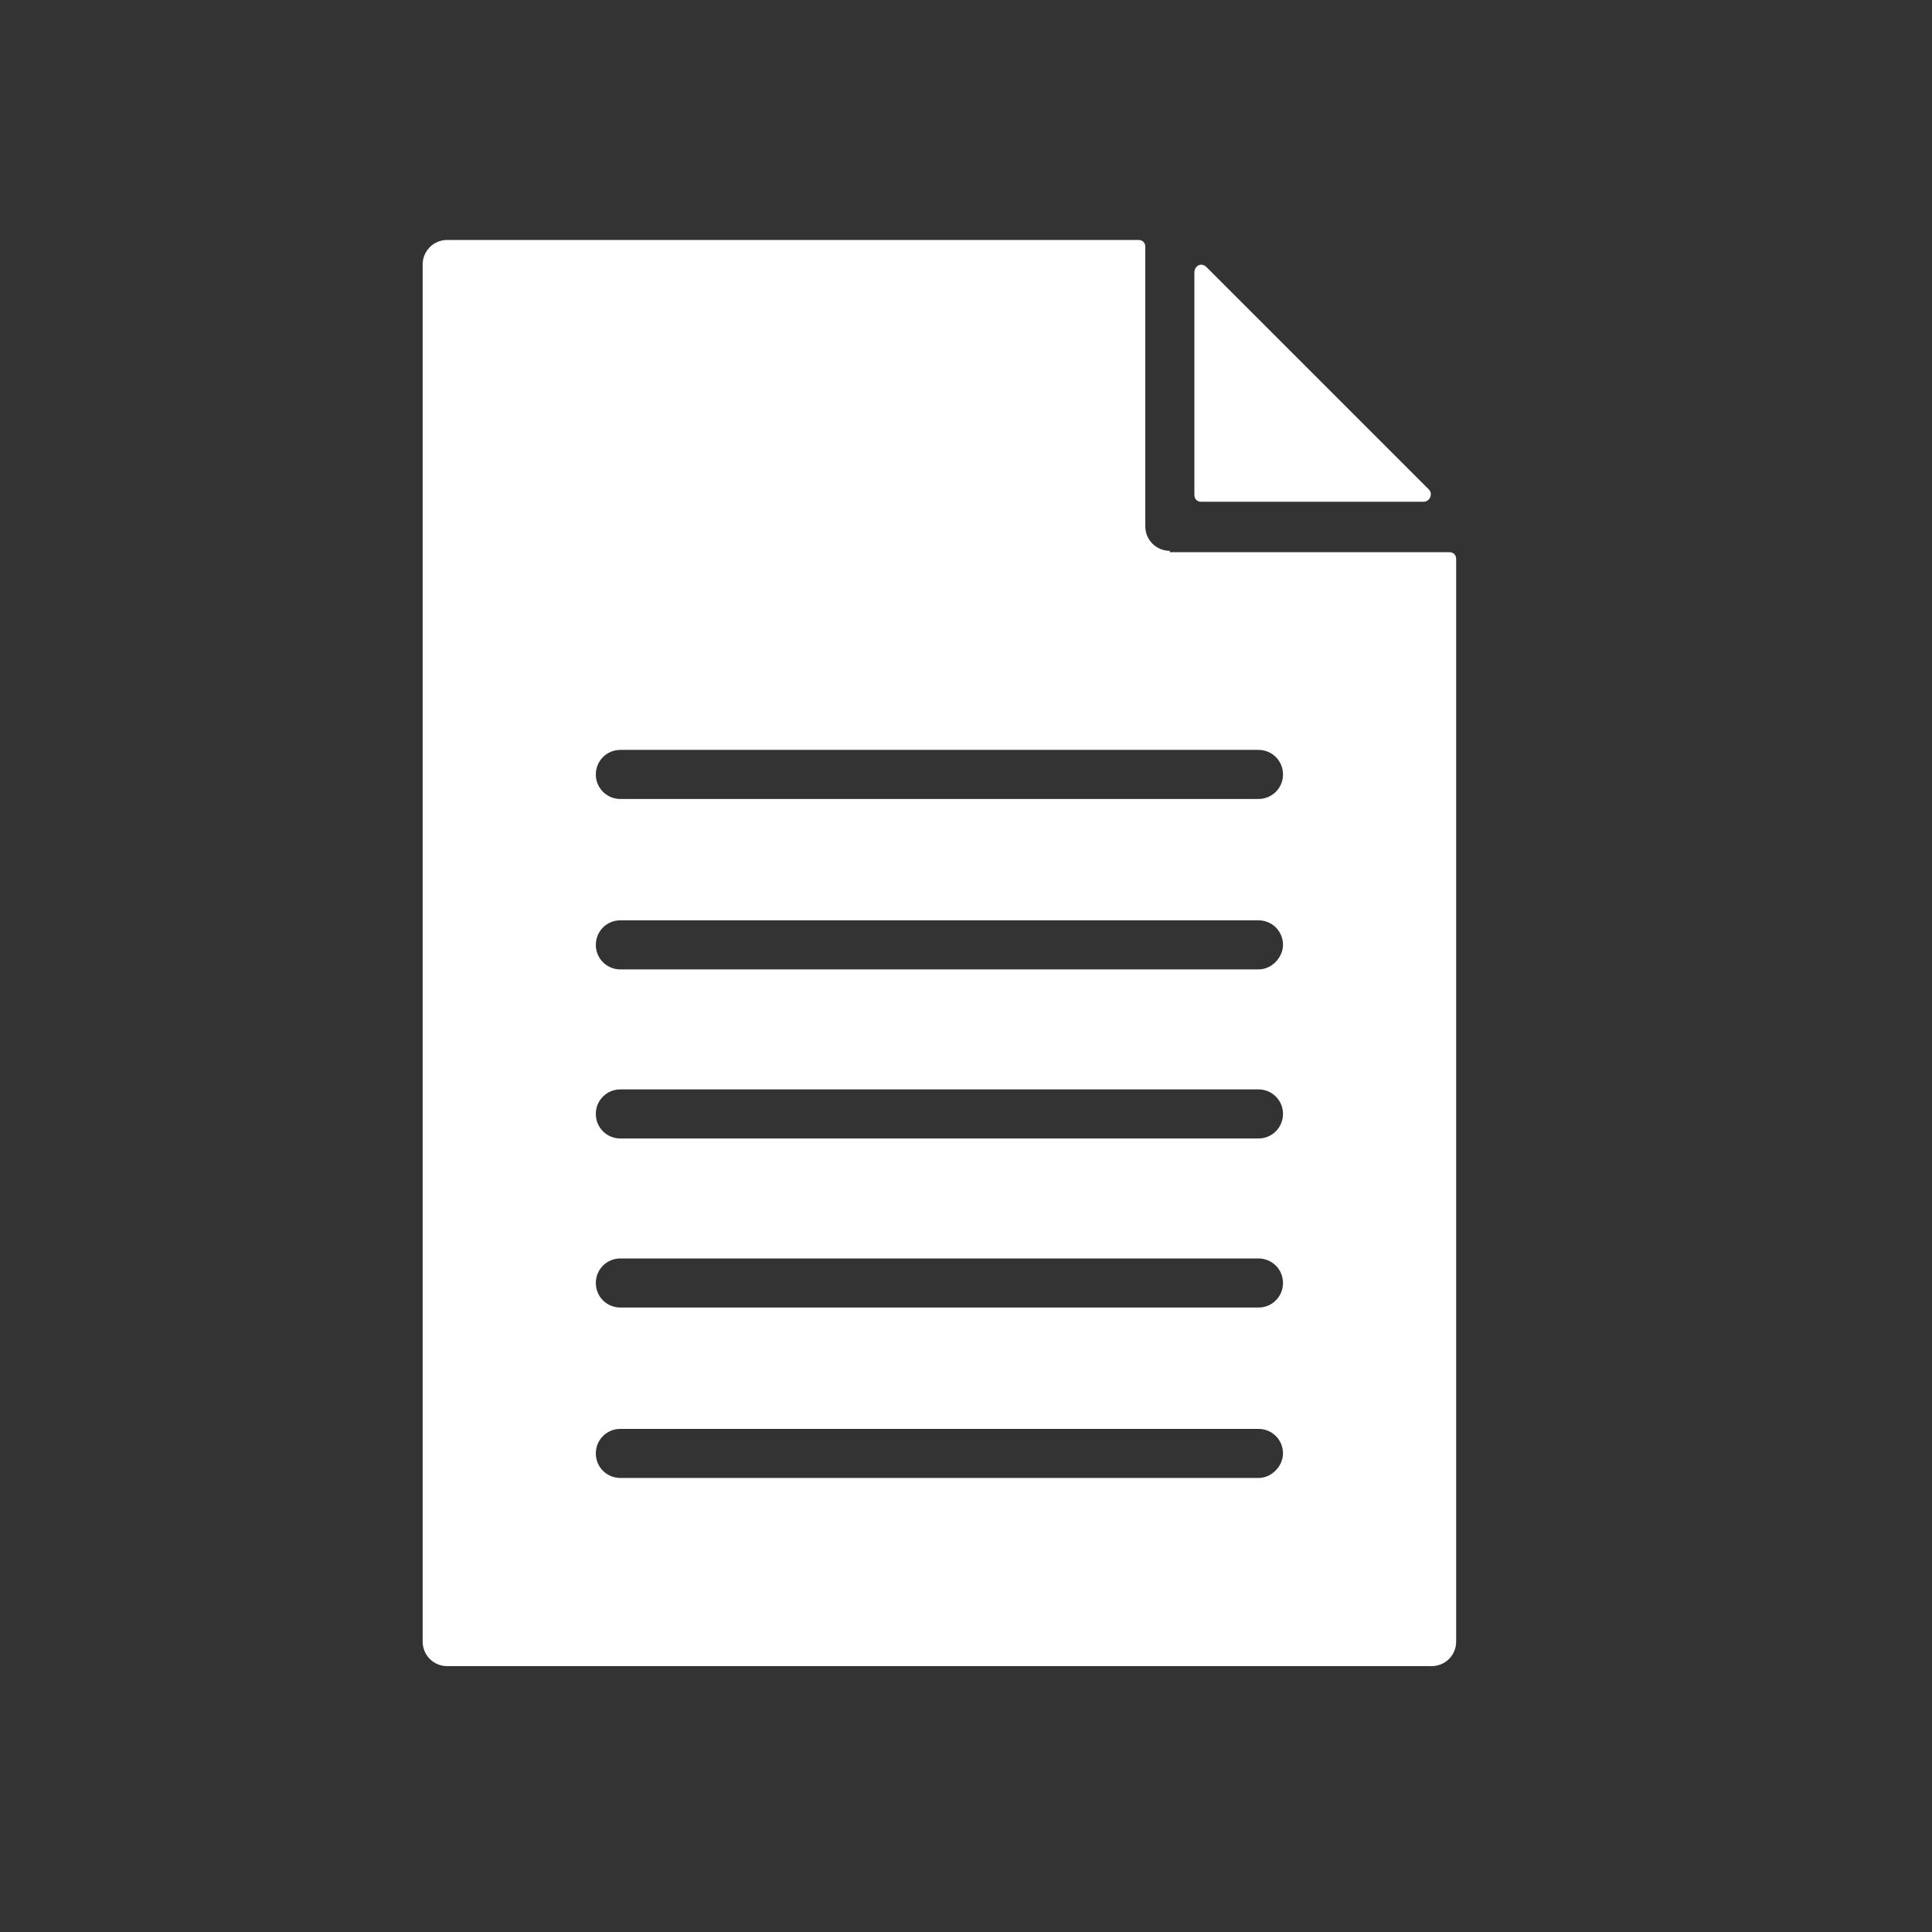 <?xml version="1.0" encoding="utf-8"?>
<!-- Generator: Adobe Illustrator 28.1.0, SVG Export Plug-In . SVG Version: 6.00 Build 0)  -->
<svg version="1.1" id="Layer_1" xmlns="http://www.w3.org/2000/svg" xmlns:xlink="http://www.w3.org/1999/xlink" x="0px" y="0px"
	 viewBox="0 0 141.7 141.7" style="enable-background:new 0 0 141.7 141.7;" xml:space="preserve">
<rect x="0" y="0" width="141.7" height="141.7" fill="#333333" stroke="none"/>
<style type="text/css">
	.st0{fill:#FFFFFF;}
</style>
<path class="st0" d="M87.6,20v16.3c0,0.3,0.2,0.5,0.5,0.5h16.3c0.5,0,0.7-0.6,0.4-0.9L88.5,19.6C88.1,19.2,87.6,19.5,87.6,20z"/>
<g>
	<path class="st0" d="M85.8,40.4c-1,0-1.8-0.8-1.8-1.8V18.1c0-0.3-0.2-0.5-0.5-0.5H32.8c-1,0-1.8,0.8-1.8,1.8v101
		c0,1,0.8,1.8,1.8,1.8H105c1,0,1.8-0.8,1.8-1.8V41c0-0.3-0.2-0.5-0.5-0.5H85.8z M92.3,108.4H45.5c-1,0-1.8-0.8-1.8-1.8
		c0-1,0.8-1.8,1.8-1.8h46.8c1,0,1.8,0.8,1.8,1.8C94.1,107.5,93.3,108.4,92.3,108.4z M92.3,95.9H45.5c-1,0-1.8-0.8-1.8-1.8
		c0-1,0.8-1.8,1.8-1.8h46.8c1,0,1.8,0.8,1.8,1.8C94.1,95.1,93.3,95.9,92.3,95.9z M92.3,83.5H45.5c-1,0-1.8-0.8-1.8-1.8
		c0-1,0.8-1.8,1.8-1.8h46.8c1,0,1.8,0.8,1.8,1.8C94.1,82.7,93.3,83.5,92.3,83.5z M92.3,71.1H45.5c-1,0-1.8-0.8-1.8-1.8
		c0-1,0.8-1.8,1.8-1.8h46.8c1,0,1.8,0.8,1.8,1.8C94.1,70.2,93.3,71.1,92.3,71.1z M92.3,58.6H45.5c-1,0-1.8-0.8-1.8-1.8
		c0-1,0.8-1.8,1.8-1.8h46.8c1,0,1.8,0.8,1.8,1.8C94.1,57.8,93.3,58.6,92.3,58.6z"/>
</g>
</svg>
